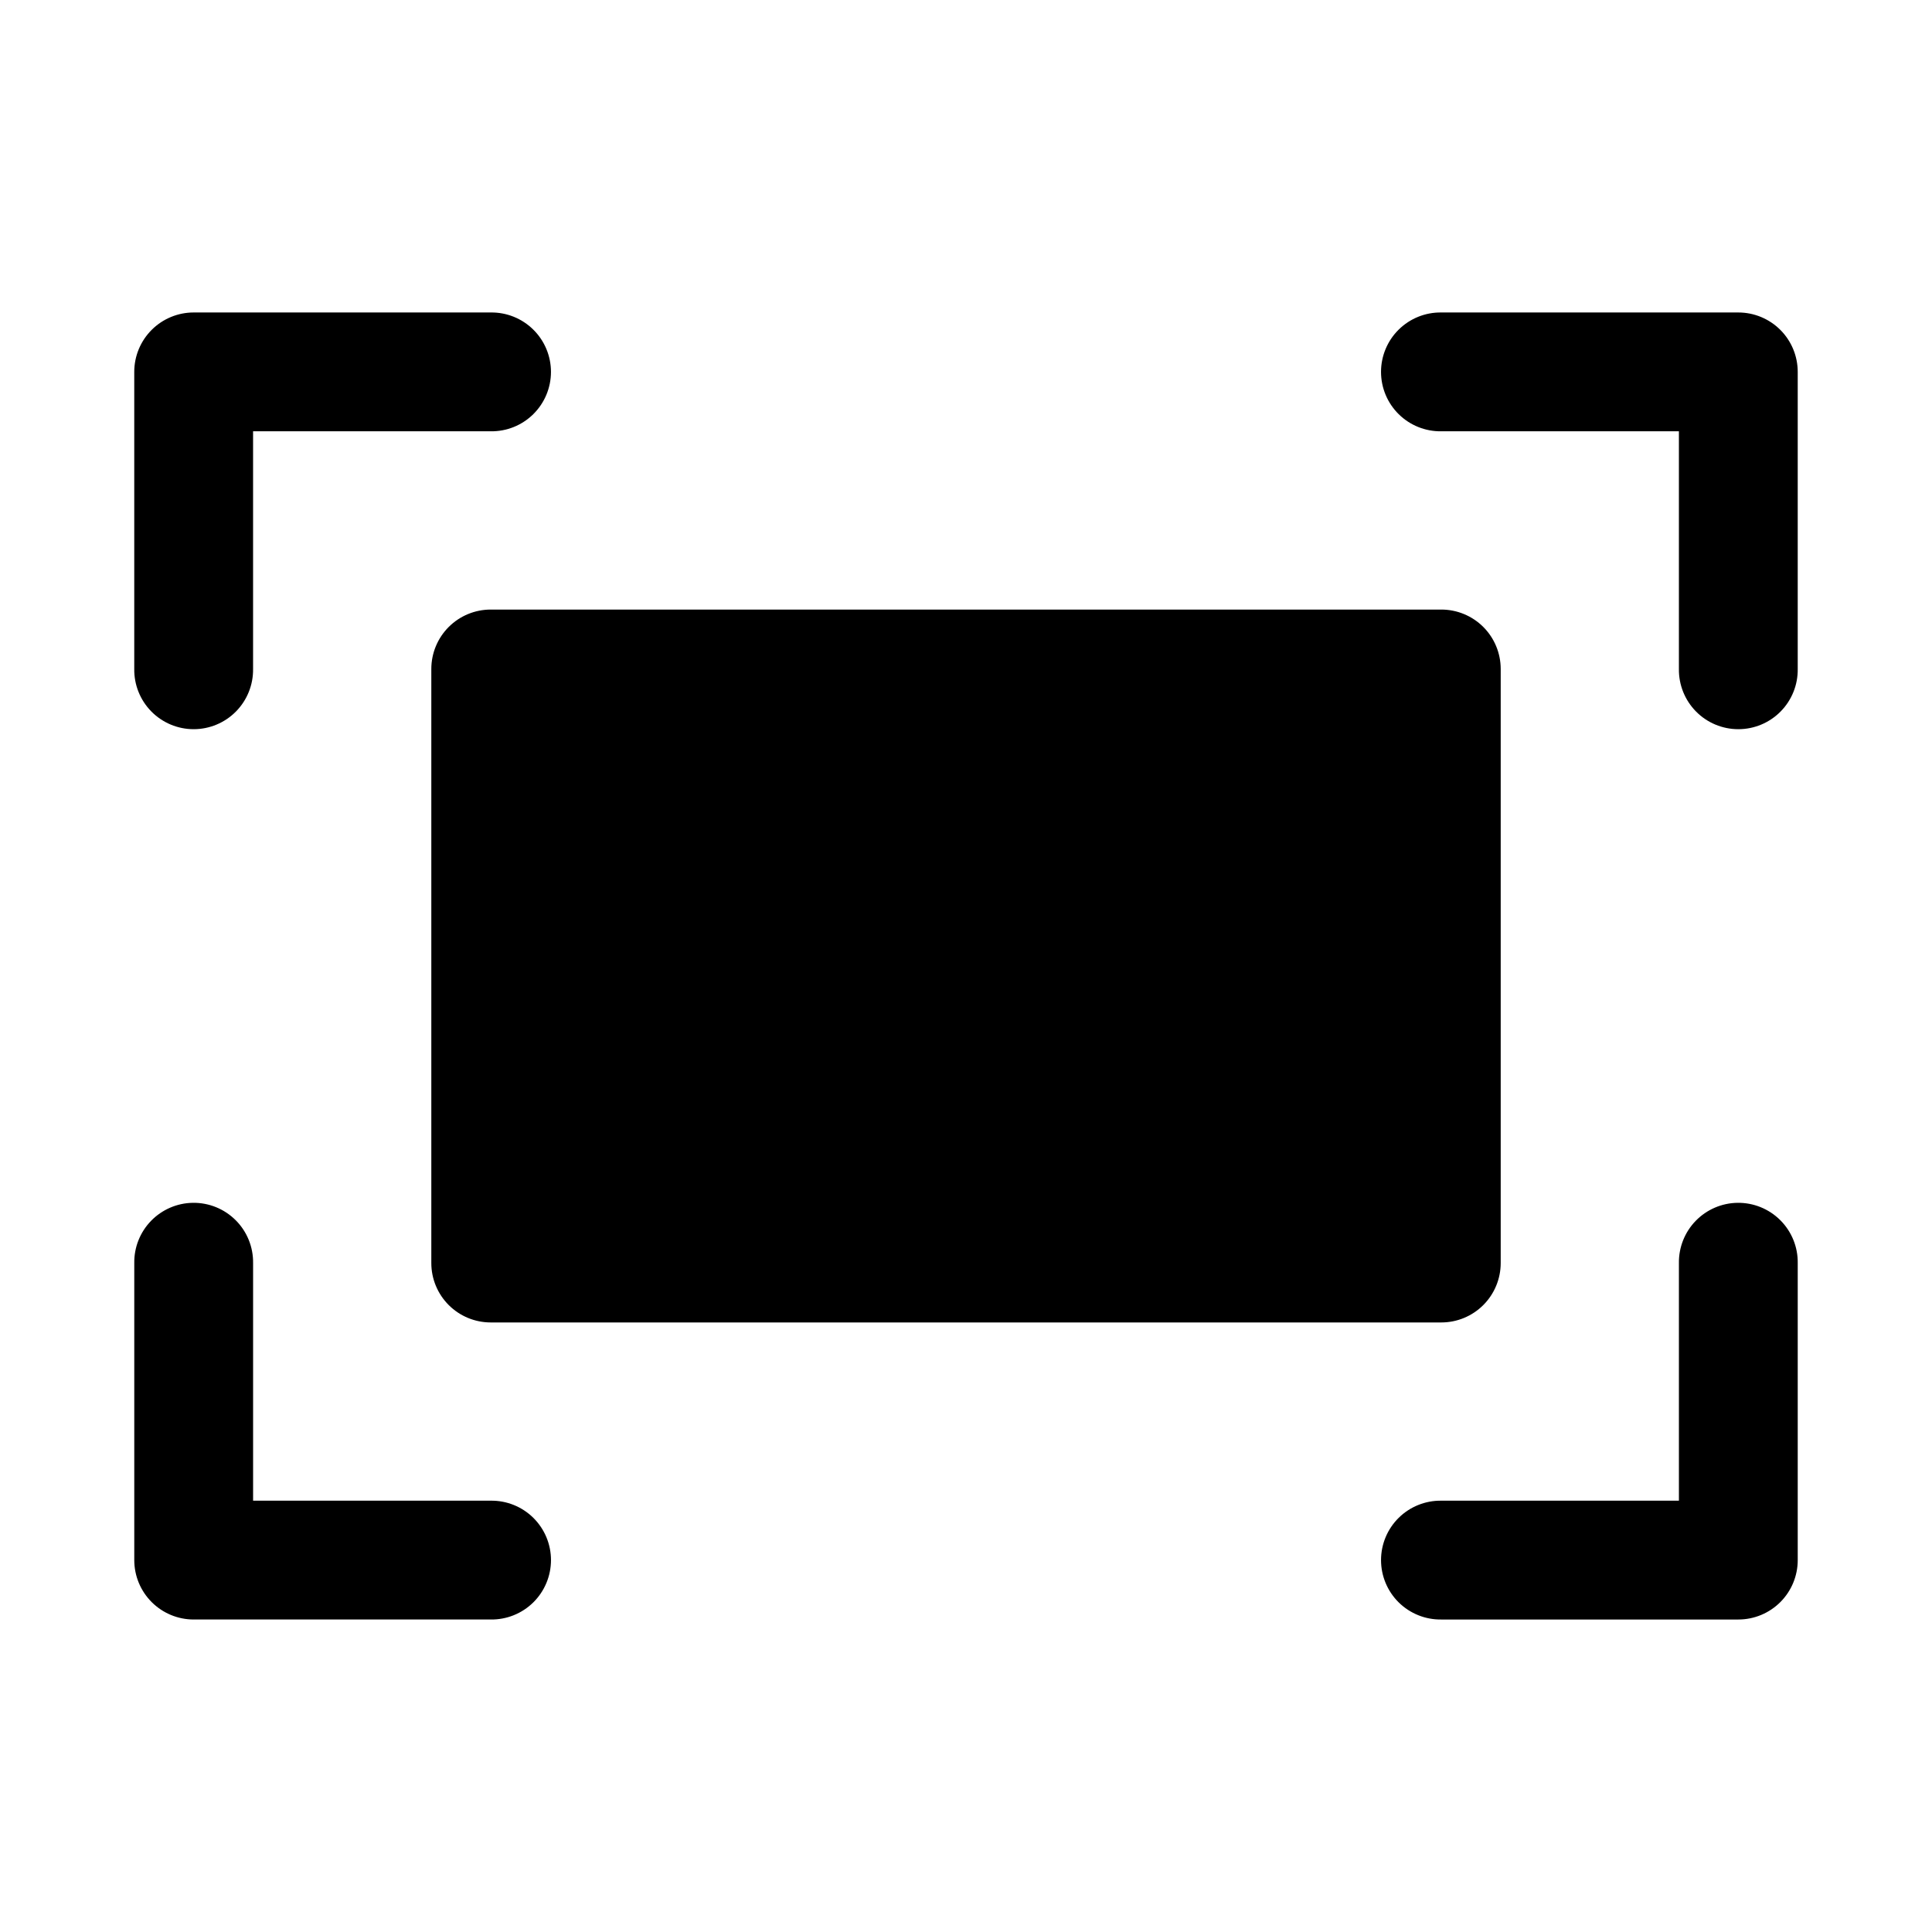 <?xml version="1.0" encoding="UTF-8"?>
<!-- Uploaded to: ICON Repo, www.iconrepo.com, Generator: ICON Repo Mixer Tools -->
<svg fill="#000000" width="800px" height="800px" version="1.1" viewBox="144 144 512 512" xmlns="http://www.w3.org/2000/svg">
 <g>
  <path d="m604.43 462.76c-4.172 0.066-8.145 1.785-11.051 4.777-2.906 2.992-4.504 7.012-4.449 11.184v62.977h-62.977c-4.211-0.059-8.273 1.574-11.277 4.531-3 2.961-4.688 6.996-4.688 11.211s1.688 8.254 4.688 11.215c3.004 2.957 7.066 4.59 11.277 4.531h78.723c4.176 0 8.18-1.66 11.133-4.613 2.953-2.953 4.609-6.957 4.609-11.133v-78.719c0.059-4.254-1.609-8.355-4.621-11.359-3.012-3.008-7.113-4.668-11.367-4.602z"/>
  <path d="m525.95 226.81c-4.211-0.059-8.273 1.574-11.277 4.535-3 2.957-4.688 6.996-4.688 11.211s1.688 8.254 4.688 11.211c3.004 2.961 7.066 4.594 11.277 4.531h62.977v62.977c-0.059 4.215 1.574 8.277 4.531 11.277 2.961 3.004 7 4.691 11.215 4.691s8.254-1.688 11.211-4.691c2.961-3 4.594-7.062 4.531-11.277v-78.719c0-4.176-1.656-8.18-4.609-11.133-2.953-2.953-6.957-4.613-11.133-4.613z"/>
  <path d="m195.32 226.81c-4.172 0-8.18 1.66-11.129 4.613-2.953 2.953-4.613 6.957-4.613 11.133v78.719c-0.059 4.215 1.574 8.277 4.531 11.277 2.961 3.004 6.996 4.691 11.211 4.691 4.215 0 8.254-1.688 11.215-4.691 2.957-3 4.59-7.062 4.531-11.277v-62.977h62.977c4.215 0.062 8.277-1.57 11.277-4.531 3-2.957 4.691-6.996 4.691-11.211s-1.691-8.254-4.691-11.211c-3-2.961-7.062-4.594-11.277-4.535z"/>
  <path d="m195.08 462.76c-4.168 0.066-8.141 1.785-11.047 4.777-2.906 2.992-4.508 7.012-4.449 11.184v78.719c0 4.176 1.66 8.18 4.613 11.133 2.949 2.953 6.957 4.613 11.129 4.613h78.723c4.215 0.059 8.277-1.574 11.277-4.531 3-2.961 4.691-7 4.691-11.215s-1.691-8.25-4.691-11.211c-3-2.957-7.062-4.59-11.277-4.531h-62.977v-62.977c0.059-4.254-1.609-8.355-4.621-11.359-3.012-3.008-7.113-4.668-11.371-4.602z"/>
  <path d="m274.05 305.54c-4.176 0-8.18 1.66-11.133 4.609-2.953 2.953-4.613 6.957-4.613 11.133v157.44c0 4.176 1.66 8.18 4.613 11.133 2.953 2.953 6.957 4.609 11.133 4.609h251.91-0.004c4.176 0 8.18-1.656 11.133-4.609 2.953-2.953 4.613-6.957 4.613-11.133v-157.44c0-4.176-1.66-8.18-4.613-11.133-2.953-2.949-6.957-4.609-11.133-4.609z"/>
 </g>
</svg>